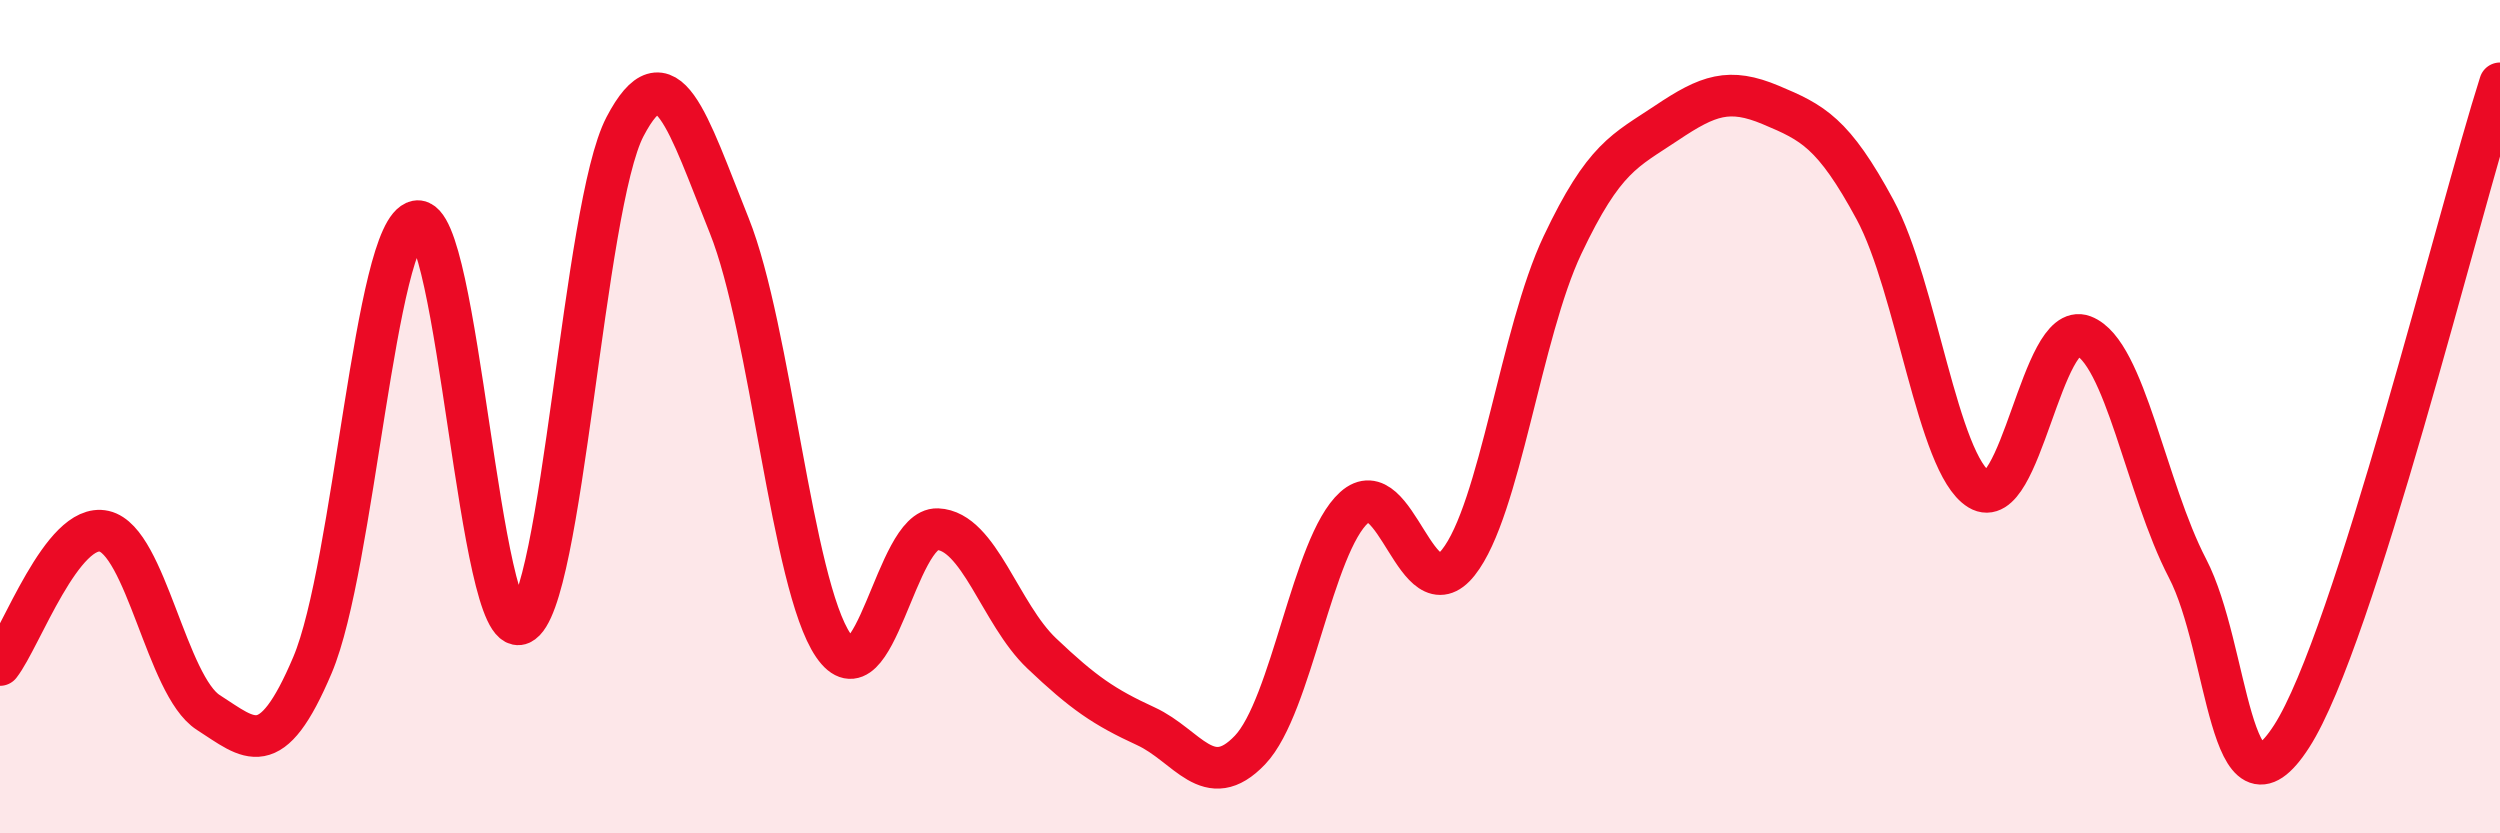 
    <svg width="60" height="20" viewBox="0 0 60 20" xmlns="http://www.w3.org/2000/svg">
      <path
        d="M 0,15.96 C 0.5,15.32 1.5,12.52 2.5,12.75 C 3.5,12.98 4,16.46 5,17.1 C 6,17.74 6.5,18.32 7.5,15.96 C 8.5,13.6 9,5.51 10,5.31 C 11,5.11 11.5,15.42 12.5,14.97 C 13.5,14.52 14,4.95 15,3.04 C 16,1.13 16.5,2.92 17.5,5.41 C 18.5,7.9 19,14.03 20,15.49 C 21,16.95 21.5,12.66 22.5,12.7 C 23.5,12.74 24,14.73 25,15.68 C 26,16.63 26.5,16.97 27.5,17.43 C 28.5,17.89 29,19.05 30,18 C 31,16.95 31.5,13.08 32.5,12.18 C 33.5,11.28 34,14.76 35,13.5 C 36,12.24 36.5,7.99 37.5,5.88 C 38.5,3.77 39,3.62 40,2.95 C 41,2.28 41.5,2.1 42.5,2.52 C 43.5,2.94 44,3.18 45,5.03 C 46,6.88 46.5,11.14 47.5,11.75 C 48.5,12.36 49,7.68 50,8.06 C 51,8.44 51.5,11.72 52.5,13.64 C 53.5,15.56 53.5,20 55,17.67 C 56.5,15.34 59,5.13 60,2L60 20L0 20Z"
        fill="#EB0A25"
        opacity="0.1"
        stroke-linecap="round"
        stroke-linejoin="round"
      />
      <path
        d="M 0,15.96 C 0.5,15.32 1.5,12.52 2.5,12.75 C 3.5,12.98 4,16.46 5,17.1 C 6,17.74 6.5,18.32 7.5,15.96 C 8.5,13.6 9,5.51 10,5.31 C 11,5.11 11.5,15.42 12.5,14.97 C 13.5,14.52 14,4.95 15,3.04 C 16,1.13 16.5,2.92 17.5,5.41 C 18.5,7.9 19,14.03 20,15.49 C 21,16.95 21.5,12.66 22.5,12.7 C 23.5,12.74 24,14.73 25,15.68 C 26,16.63 26.5,16.97 27.5,17.43 C 28.5,17.89 29,19.05 30,18 C 31,16.95 31.5,13.08 32.5,12.18 C 33.5,11.28 34,14.76 35,13.5 C 36,12.24 36.5,7.99 37.5,5.88 C 38.5,3.77 39,3.62 40,2.95 C 41,2.28 41.5,2.1 42.5,2.52 C 43.5,2.94 44,3.18 45,5.03 C 46,6.88 46.5,11.14 47.5,11.75 C 48.5,12.36 49,7.68 50,8.06 C 51,8.44 51.5,11.72 52.5,13.64 C 53.5,15.56 53.5,20 55,17.67 C 56.5,15.34 59,5.13 60,2"
        stroke="#EB0A25"
        stroke-width="1"
        fill="none"
        stroke-linecap="round"
        stroke-linejoin="round"
      />
    </svg>
  
